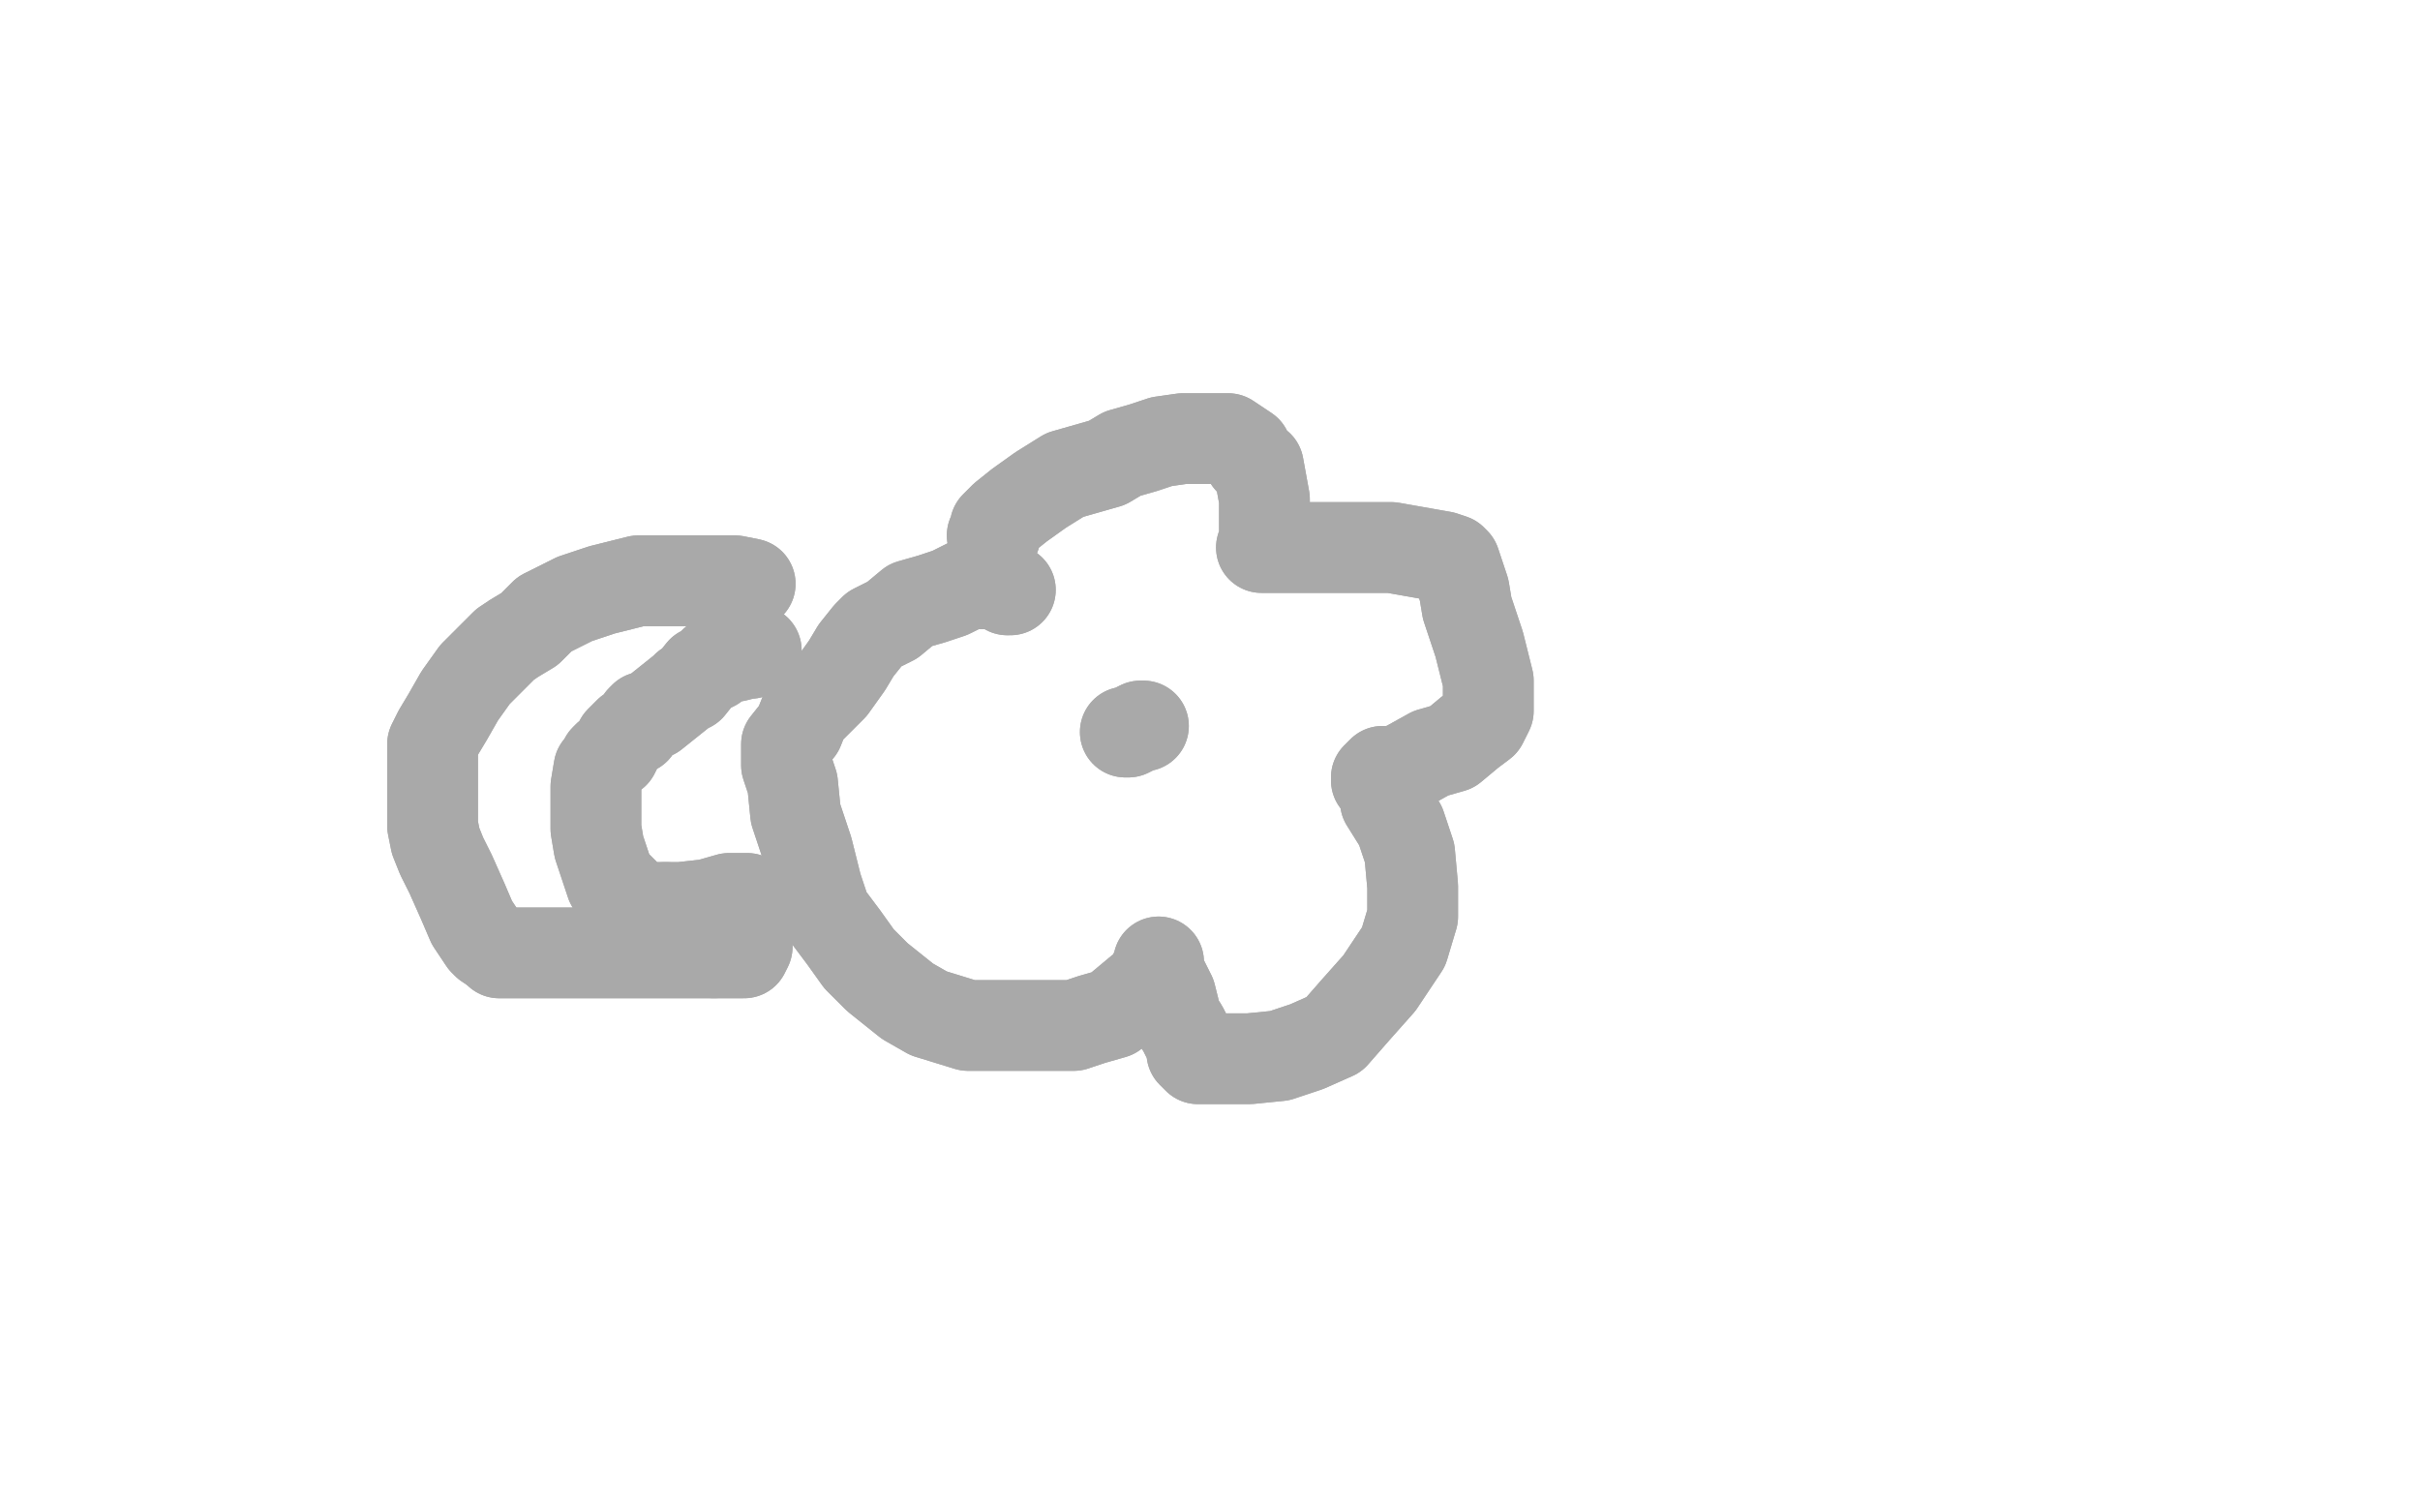 <?xml version="1.0" standalone="no"?>
<!DOCTYPE svg PUBLIC "-//W3C//DTD SVG 1.1//EN"
"http://www.w3.org/Graphics/SVG/1.1/DTD/svg11.dtd">

<svg width="800" height="500" version="1.1" xmlns="http://www.w3.org/2000/svg" xmlns:xlink="http://www.w3.org/1999/xlink" style="stroke-antialiasing: false"><desc>This SVG has been created on https://colorillo.com/</desc><rect x='0' y='0' width='800' height='500' style='fill: rgb(255,255,255); stroke-width:0' /><polyline points="248,193 243,192 243,192 239,192 239,192 235,192 235,192 228,192 228,192 221,192 221,192 211,192 207,193 199,195 190,198 184,201 180,203 175,208 170,211 167,213 157,223 152,230 148,237 145,242 143,246 143,250 143,253 143,259 143,266 143,273 144,278 146,283 149,289 153,298 156,305 160,311 161,312 164,314" style="fill: none; stroke: #a9a9a9; stroke-width: 30; stroke-linejoin: round; stroke-linecap: round; stroke-antialiasing: false; stroke-antialias: 0; opacity: 1.0"/>
<polyline points="236,315 244,315 246,315 247,313 247,312 247,310 247,308 247,306 247,301 247,300 247,298 247,297 246,297 245,297 241,297 234,299 225,300 220,300" style="fill: none; stroke: #a9a9a9; stroke-width: 30; stroke-linejoin: round; stroke-linecap: round; stroke-antialiasing: false; stroke-antialias: 0; opacity: 1.0"/>
<polyline points="164,314 165,315 166,315 172,315 179,315 207,315 223,315 236,315" style="fill: none; stroke: #a9a9a9; stroke-width: 30; stroke-linejoin: round; stroke-linecap: round; stroke-antialiasing: false; stroke-antialias: 0; opacity: 1.0"/>
<polyline points="220,300 219,300 216,300 212,300 208,297 205,294 204,293 202,292 200,286 198,280 197,274 197,271 197,269 197,265 197,260 198,254 199,253 200,251 201,250 203,249 205,245 208,242 210,241 212,238 213,237 216,236 221,232 226,228 227,227 228,227 232,222 236,220 236,219 238,218 240,217 243,217 247,216 248,216 250,215" style="fill: none; stroke: #a9a9a9; stroke-width: 30; stroke-linejoin: round; stroke-linecap: round; stroke-antialiasing: false; stroke-antialias: 0; opacity: 1.0"/>
<polyline points="248,193 243,192 243,192 239,192 239,192 235,192 235,192 228,192 228,192 221,192 211,192 207,193 199,195 190,198 184,201 180,203 175,208 170,211 167,213 157,223 152,230 148,237 145,242 143,246 143,250 143,253 143,259 143,266 143,273 144,278 146,283 149,289 153,298 156,305 160,311 161,312 164,314 165,315 166,315 172,315 179,315 207,315 223,315 236,315 244,315 246,315 247,313 247,312 247,310 247,308 247,306 247,301 247,300 247,298 247,297 246,297 245,297 241,297 234,299 225,300 220,300 219,300 216,300 212,300 208,297 205,294 204,293 202,292 200,286 198,280 197,274 197,271 197,269 197,265 197,260 198,254 199,253 200,251 201,250 203,249 205,245 208,242 210,241 212,238 213,237 216,236 221,232 226,228 227,227 228,227 232,222 236,220 236,219 238,218 240,217 243,217 247,216 248,216 250,215" style="fill: none; stroke: #a9a9a9; stroke-width: 30; stroke-linejoin: round; stroke-linecap: round; stroke-antialiasing: false; stroke-antialias: 0; opacity: 1.0"/>
<polyline points="377,240 378,240 378,240 377,240 377,240 373,242 372,242" style="fill: none; stroke: #a9a9a9; stroke-width: 30; stroke-linejoin: round; stroke-linecap: round; stroke-antialiasing: false; stroke-antialias: 0; opacity: 1.0"/>
<polyline points="377,240 378,240 378,240 377,240 373,242 372,242" style="fill: none; stroke: #a9a9a9; stroke-width: 30; stroke-linejoin: round; stroke-linecap: round; stroke-antialiasing: false; stroke-antialias: 0; opacity: 1.0"/>
<polyline points="328,177 329,177 329,177 329,174 329,174 332,171 332,171 337,167 337,167 344,162 344,162 352,157 366,153 371,150 378,148 384,146 391,145 396,145 404,145 406,145 409,147 412,149 413,152 416,154 418,165 418,169 418,173 418,177 418,180 417,181 419,181 424,181 440,181 460,181 477,184 480,185 481,186 484,195 485,201 489,213 492,225 492,233 492,235 490,239 486,242 480,247 473,249 464,254 460,255 458,255 457,255 456,256 455,257 455,258 458,262 458,265 463,273 466,282 467,293 467,303 464,313 456,325 448,334 441,342 432,346 423,349 413,350 404,350 399,350 396,350 394,348 394,346 391,340 389,337 387,329 385,325 383,321 383,320 383,319 383,318 383,319 382,321 380,325 368,335 361,337 355,339 345,339 332,339 320,339 307,335 300,331 290,323 284,317 279,310 276,306 273,302 270,293 267,281 263,269 262,259 260,253 260,246 264,241 266,236 275,227 280,220 283,215 287,210 289,208 295,205 301,200 308,198 314,196 320,193 322,193 324,193 326,193 328,193 329,193 332,194 333,195 334,195" style="fill: none; stroke: #a9a9a9; stroke-width: 30; stroke-linejoin: round; stroke-linecap: round; stroke-antialiasing: false; stroke-antialias: 0; opacity: 1.0"/>
<polyline points="328,177 329,177 329,177 329,174 329,174 332,171 332,171 337,167 337,167 344,162 352,157 366,153 371,150 378,148 384,146 391,145 396,145 404,145 406,145 409,147 412,149 413,152 416,154 418,165 418,169 418,173 418,177 418,180 417,181 419,181 424,181 440,181 460,181 477,184 480,185 481,186 484,195 485,201 489,213 492,225 492,233 492,235 490,239 486,242 480,247 473,249 464,254 460,255 458,255 457,255 456,256 455,257 455,258 458,262 458,265 463,273 466,282 467,293 467,303 464,313 456,325 448,334 441,342 432,346 423,349 413,350 404,350 399,350 396,350 394,348 394,346 391,340 389,337 387,329 385,325 383,321 383,320 383,319 383,318 383,319 382,321 380,325 368,335 361,337 355,339 345,339 332,339 320,339 307,335 300,331 290,323 284,317 279,310 276,306 273,302 270,293 267,281 263,269 262,259 260,253 260,246 264,241 266,236 275,227 280,220 283,215 287,210 289,208 295,205 301,200 308,198 314,196 320,193 322,193 324,193 326,193 328,193 329,193 332,194 333,195 334,195" style="fill: none; stroke: #a9a9a9; stroke-width: 30; stroke-linejoin: round; stroke-linecap: round; stroke-antialiasing: false; stroke-antialias: 0; opacity: 1.0"/>
</svg>
